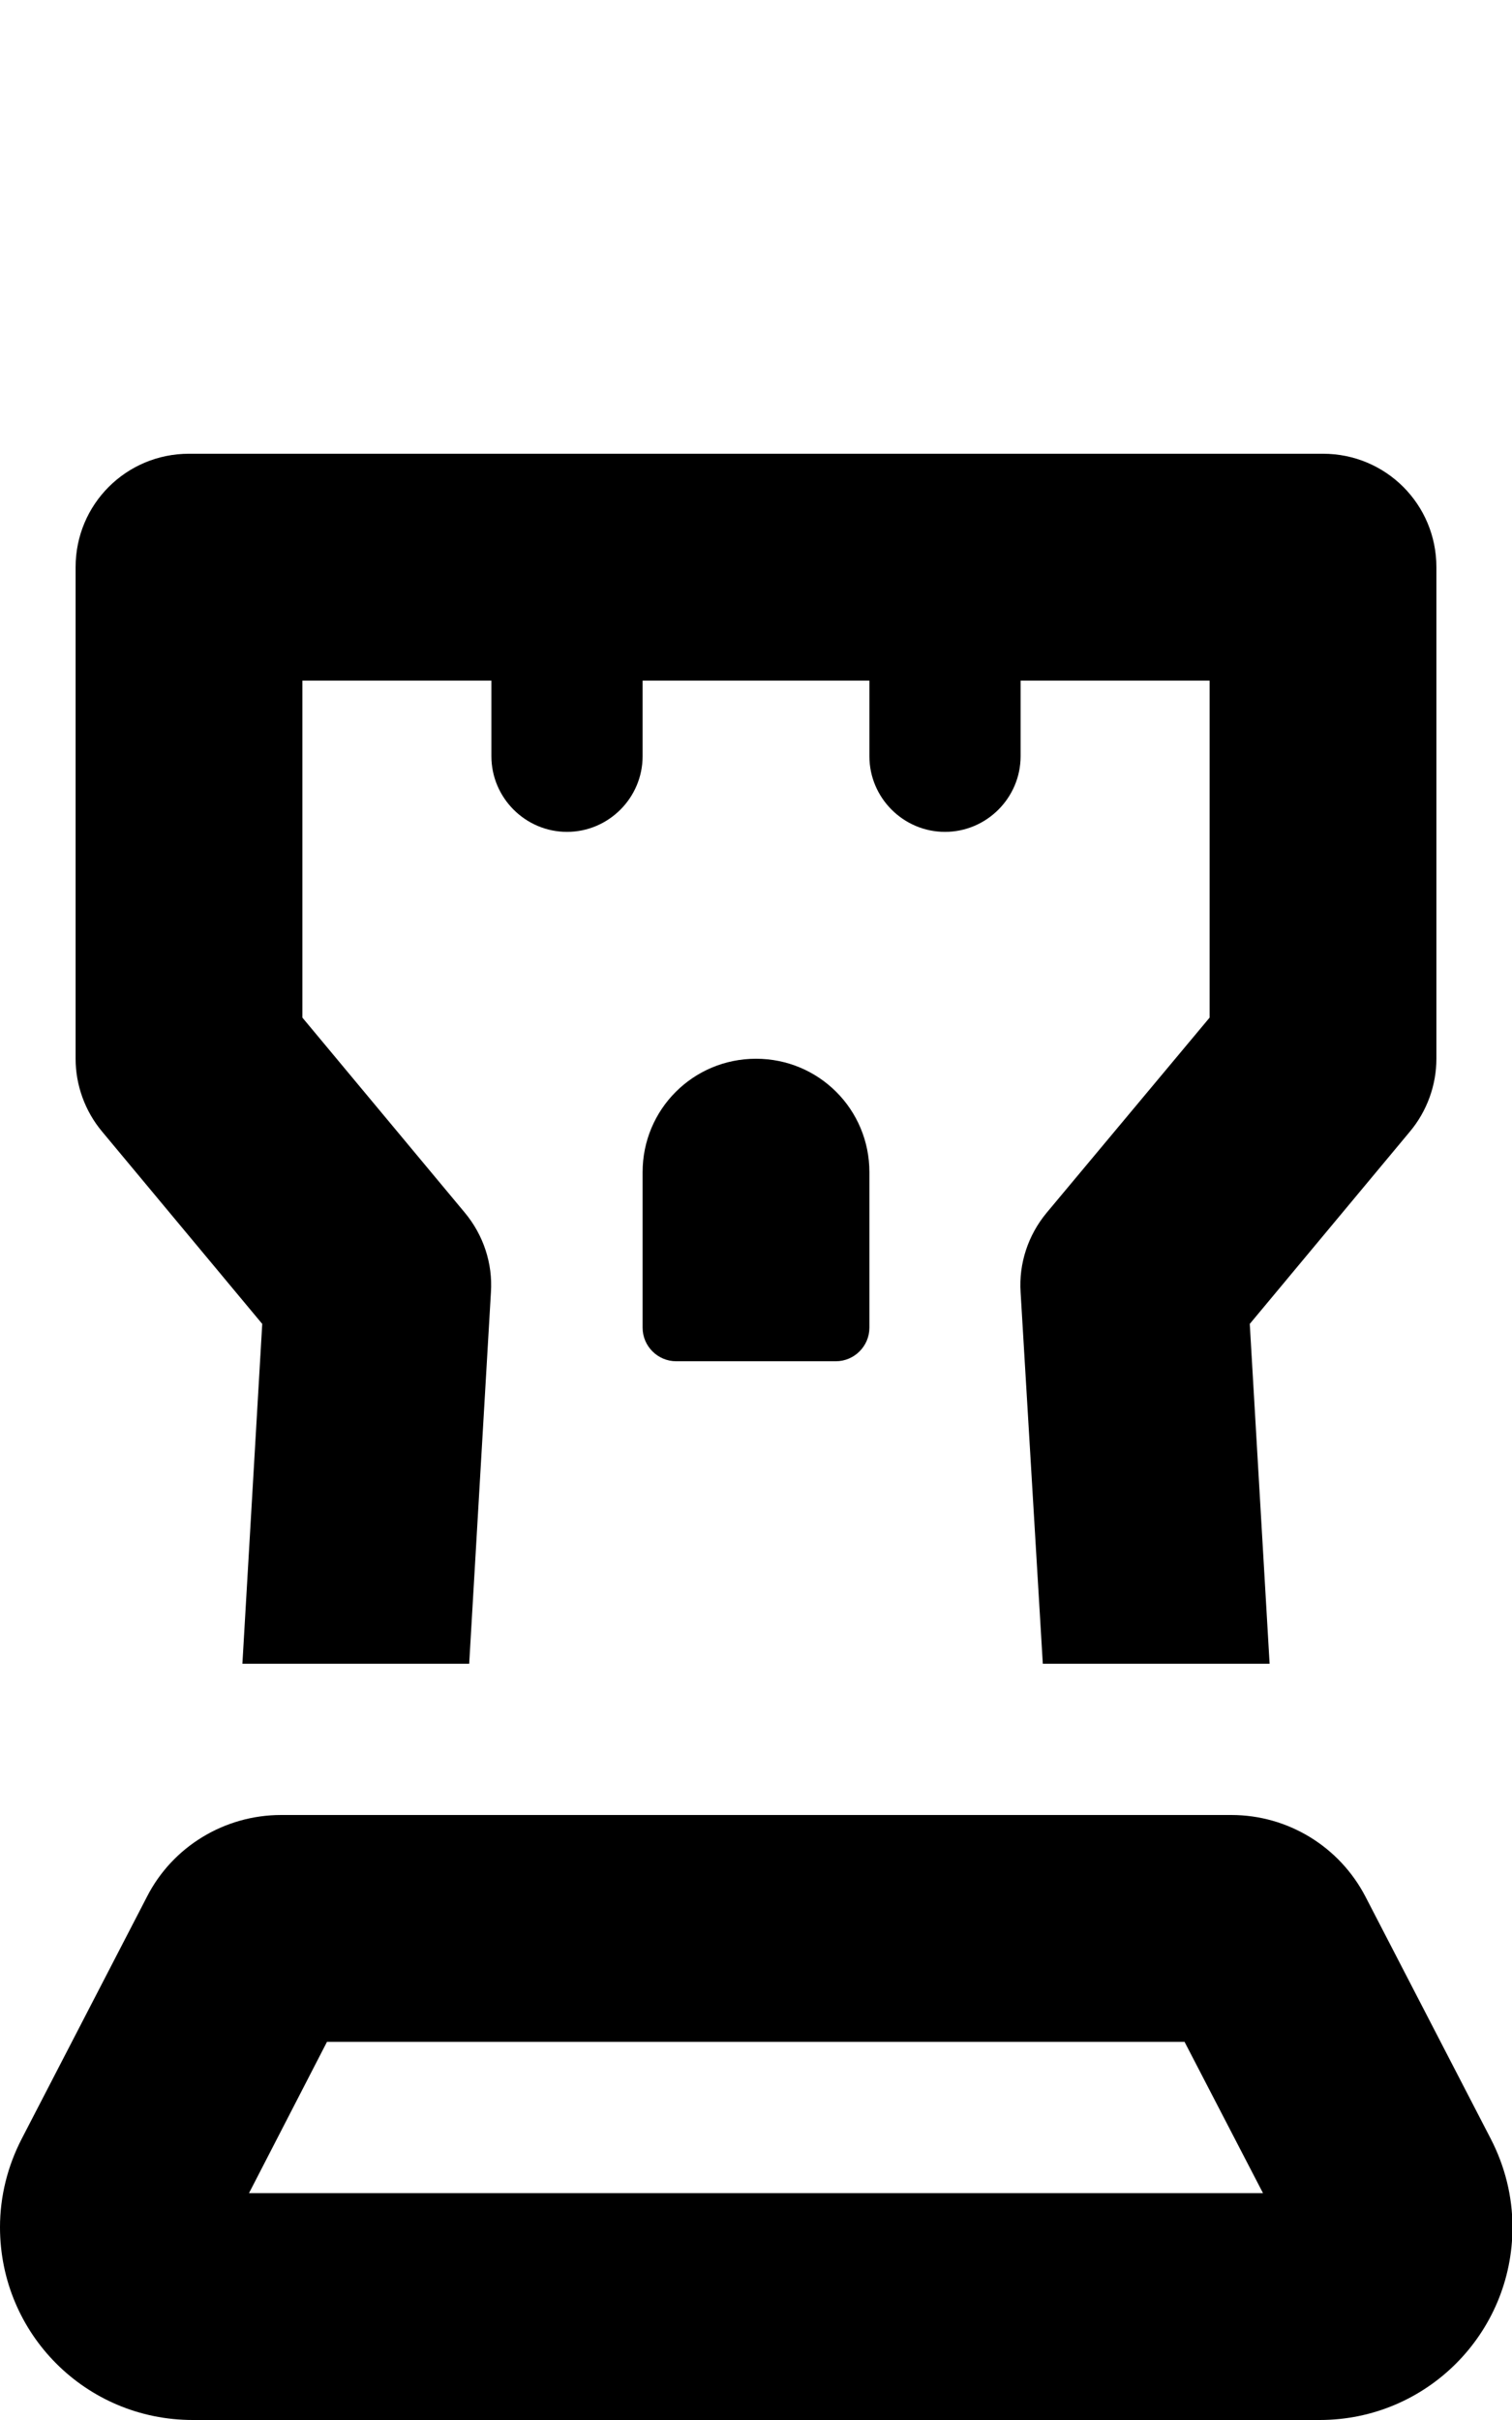 <svg xmlns="http://www.w3.org/2000/svg" viewBox="0 0 320 512"><!--! Font Awesome Pro 6.4.2 by @fontawesome - https://fontawesome.com License - https://fontawesome.com/license (Commercial License) Copyright 2023 Fonticons, Inc. --><path d="M16 120c0-13.3 10.7-24 24-24H280c13.3 0 24 10.7 24 24V224c0 5.6-2 11.1-5.6 15.4l-33.9 40.7 4.2 71.9H220.7L216 273.4c-.4-6.1 1.6-12.1 5.5-16.8L256 215.3V144H216v16c0 8.8-7.2 16-16 16s-16-7.2-16-16V144H136v16c0 8.8-7.2 16-16 16s-16-7.2-16-16V144H64v71.3l34.4 41.3c3.9 4.7 5.9 10.7 5.5 16.8L99.3 352H51.3l4.2-71.9L21.6 239.4C18 235.1 16 229.6 16 224V120zM136 280.9V248c0-13.3 10.7-24 24-24s24 10.7 24 24v32.9c0 3.9-3.2 7.1-7.1 7.1H143.1c-3.9 0-7.1-3.2-7.1-7.1zM52.7 464H267.3l-16.6-32H69.2L52.7 464zm207.9-80c12 0 22.9 6.7 28.4 17.3l26.5 51.2c3 5.8 4.6 12.2 4.6 18.7c0 22.5-18.2 40.8-40.8 40.8H40.8C18.2 512 0 493.8 0 471.2c0-6.5 1.6-12.9 4.6-18.7l26.5-51.2C36.5 390.7 47.5 384 59.5 384h201z"/></svg>